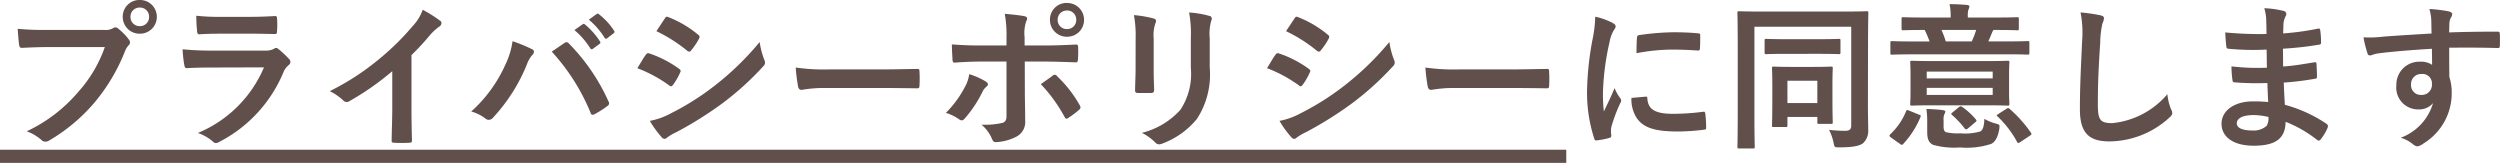 <svg xmlns="http://www.w3.org/2000/svg" width="190.581" height="12.416" viewBox="0 0 190.581 12.416">
  <path id="sec10_txt07" d="M7.992-6.828a10.1,10.1,0,0,1-2.028,3.42,11.6,11.6,0,0,1-3.924,3,3.568,3.568,0,0,1,1.116.66.421.421,0,0,0,.3.132A.581.581,0,0,0,3.78.276,13.456,13.456,0,0,0,7.188-2.58a14.131,14.131,0,0,0,2.328-3.9,1.445,1.445,0,0,1,.276-.468.329.329,0,0,0,.12-.228.409.409,0,0,0-.1-.24A4.423,4.423,0,0,0,9-8.244a.281.281,0,0,0-.2-.084.382.382,0,0,0-.2.072,1.148,1.148,0,0,1-.66.12H3.648a21,21,0,0,1-2.3-.084c.024.348.072.972.108,1.212.024.168.072.252.228.24.516-.024,1.2-.06,1.98-.06Zm2.664-3.588a1.266,1.266,0,0,0-1.3,1.284,1.28,1.28,0,0,0,1.3,1.284,1.28,1.28,0,0,0,1.3-1.284A1.28,1.28,0,0,0,10.656-10.416Zm0,.576a.687.687,0,0,1,.708.708.687.687,0,0,1-.708.708.687.687,0,0,1-.708-.708A.687.687,0,0,1,10.656-9.84Zm8.556,1.992c.732,0,1.3.024,1.692.024.18.012.216-.036.216-.24a6.092,6.092,0,0,0,0-.936c0-.132-.036-.192-.144-.192-.468.024-1.1.06-1.884.06h-2.16a16.533,16.533,0,0,1-1.968-.084,10.459,10.459,0,0,0,.06,1.152c.012.192.048.264.168.264.5-.036,1.1-.048,1.644-.048Zm.912,2.568a9.358,9.358,0,0,1-5.04,5A3.518,3.518,0,0,1,16.2.348a.392.392,0,0,0,.264.144A.576.576,0,0,0,16.7.408a10.489,10.489,0,0,0,4.9-5.3,1.374,1.374,0,0,1,.408-.564.289.289,0,0,0,.132-.228.354.354,0,0,0-.12-.252,7.083,7.083,0,0,0-.8-.744.309.309,0,0,0-.18-.084.258.258,0,0,0-.156.072,1.32,1.32,0,0,1-.636.132H16.128a21.237,21.237,0,0,1-2.208-.1,9.1,9.1,0,0,0,.132,1.212c.024.156.072.228.18.228.6-.036,1.2-.048,1.8-.048Zm11.244-.936a19,19,0,0,0,1.4-1.512,3.954,3.954,0,0,1,.72-.66.343.343,0,0,0,.168-.264.212.212,0,0,0-.1-.18,10.676,10.676,0,0,0-1.332-.84,3.478,3.478,0,0,1-.756,1.236A19.469,19.469,0,0,1,28.92-5.928a19.263,19.263,0,0,1-3.78,2.46,4.492,4.492,0,0,1,1.032.708.334.334,0,0,0,.252.12.339.339,0,0,0,.18-.048,20.76,20.76,0,0,0,3.3-2.3v2.8c0,.816-.036,1.6-.048,2.46-.012.144.036.192.168.192a10.009,10.009,0,0,0,1.2,0c.132,0,.192-.048.18-.2-.024-.96-.036-1.668-.036-2.5Zm4.56,4.3a3.329,3.329,0,0,1,1.056.516.4.4,0,0,0,.276.12.452.452,0,0,0,.336-.18A13.222,13.222,0,0,0,40.164-5.5a2.3,2.3,0,0,1,.42-.732.356.356,0,0,0,.12-.24.206.206,0,0,0-.144-.192,11.861,11.861,0,0,0-1.488-.612,6,6,0,0,1-.54,1.776A10.629,10.629,0,0,1,35.928-1.92ZM42.06-6.48a15.691,15.691,0,0,1,2.964,4.668c.048.156.132.18.288.108a7.255,7.255,0,0,0,1-.636.232.232,0,0,0,.12-.192A.3.3,0,0,0,46.38-2.7a15.082,15.082,0,0,0-3.012-4.4.245.245,0,0,0-.18-.1.286.286,0,0,0-.168.072C42.816-7,42.492-6.768,42.06-6.48Zm1.728-1.644A5.954,5.954,0,0,1,45-6.732a.125.125,0,0,0,.2.036l.5-.372a.121.121,0,0,0,.036-.192A5.523,5.523,0,0,0,44.6-8.544c-.072-.06-.12-.072-.18-.024Zm1.1-.792a5.677,5.677,0,0,1,1.2,1.38.123.123,0,0,0,.2.036l.48-.372a.139.139,0,0,0,.036-.216,5.011,5.011,0,0,0-1.14-1.236c-.072-.06-.108-.072-.18-.024Zm3.7,3.7a10.522,10.522,0,0,1,2.424,1.308.232.232,0,0,0,.144.072c.048,0,.1-.048.156-.12a4.886,4.886,0,0,0,.528-.912A.356.356,0,0,0,51.888-5c0-.072-.048-.12-.132-.18a8.328,8.328,0,0,0-2.3-1.176c-.108-.024-.168.036-.228.12C49.08-6.048,48.888-5.7,48.588-5.22ZM50.04-8.04a11.605,11.605,0,0,1,2.328,1.476.309.309,0,0,0,.18.084.134.134,0,0,0,.12-.072,5.137,5.137,0,0,0,.612-.9.291.291,0,0,0,.048-.156.19.19,0,0,0-.1-.156A8.158,8.158,0,0,0,50.976-9.1c-.144-.072-.216-.048-.3.1C50.472-8.688,50.244-8.352,50.04-8.04Zm-.5,6.84A7.578,7.578,0,0,0,50.424.024a.309.309,0,0,0,.24.144.266.266,0,0,0,.192-.1,3.943,3.943,0,0,1,.7-.408A27.859,27.859,0,0,0,55.14-2.592a22.357,22.357,0,0,0,3.048-2.772.373.373,0,0,0,.132-.276.587.587,0,0,0-.06-.228,5.993,5.993,0,0,1-.348-1.344,21.837,21.837,0,0,1-3.456,3.348,20.1,20.1,0,0,1-3.288,2.076A5.548,5.548,0,0,1,49.536-1.2ZM67.2-3.708c.888,0,1.776.012,2.676.024.168.012.216-.036.216-.18a8.847,8.847,0,0,0,0-1.128c0-.144-.036-.18-.216-.168-.924.012-1.848.036-2.76.036H63.252a15.417,15.417,0,0,1-2.592-.144,13.025,13.025,0,0,0,.18,1.452c.036.18.132.252.276.252a9.6,9.6,0,0,1,1.764-.144Zm9.528-3.24H74.82c-.612,0-1.344-.012-2.256-.084,0,.4.036.936.048,1.152,0,.144.048.24.156.24.564-.048,1.392-.084,2.076-.084h1.884v4.14c0,.312-.084.444-.276.528a5.975,5.975,0,0,1-1.632.144,2.806,2.806,0,0,1,.8,1.08c.072.18.144.252.288.252a3.726,3.726,0,0,0,1.536-.4,1.25,1.25,0,0,0,.708-1.236c0-.936-.024-1.452-.024-2.088L78.12-5.724h1.416c.816,0,1.728.036,2.472.06.12.012.156-.072.168-.228a8.123,8.123,0,0,0,.012-.936c0-.132-.048-.2-.156-.192-.588.024-1.4.072-2.448.072H78.108v-.636a2.79,2.79,0,0,1,.12-1.2c.12-.228.1-.348-.144-.4-.3-.06-.924-.132-1.488-.18a9.251,9.251,0,0,1,.132,1.848ZM73.884-4.764a2.659,2.659,0,0,1-.324.972,8.014,8.014,0,0,1-1.452,1.98,3.5,3.5,0,0,1,1.02.5c.18.12.276.084.42-.072a9.244,9.244,0,0,0,1.332-2,1.127,1.127,0,0,1,.3-.408c.216-.168.144-.288-.048-.42A5.59,5.59,0,0,0,73.884-4.764ZM79.344-4a11.636,11.636,0,0,1,1.824,2.52c.084.156.144.132.276.048a6.67,6.67,0,0,0,.8-.6c.132-.108.168-.192.06-.372a9.253,9.253,0,0,0-1.716-2.2.209.209,0,0,0-.336-.048C79.98-4.44,79.668-4.236,79.344-4Zm1.992-6.192A1.266,1.266,0,0,0,80.04-8.9a1.28,1.28,0,0,0,1.3,1.284,1.28,1.28,0,0,0,1.3-1.284A1.28,1.28,0,0,0,81.336-10.188Zm0,.576a.687.687,0,0,1,.708.708.687.687,0,0,1-.708.708.687.687,0,0,1-.708-.708A.687.687,0,0,1,81.336-9.612ZM86.568-5.16c0,.516-.036,1.212-.036,1.632-.012.144.06.2.228.2h.96c.192,0,.264-.06.264-.24-.012-.42-.036-.888-.036-1.512V-7.5a2.762,2.762,0,0,1,.132-1.14.5.5,0,0,0,.048-.18c0-.084-.06-.156-.2-.192a8.881,8.881,0,0,0-1.488-.252,8.217,8.217,0,0,1,.132,1.752ZM92.22-7.5a3.615,3.615,0,0,1,.108-1.308A.38.38,0,0,0,92.376-9a.2.2,0,0,0-.168-.2,7.509,7.509,0,0,0-1.56-.264,8.811,8.811,0,0,1,.132,1.956v2.268a4.944,4.944,0,0,1-.8,3.2A5.863,5.863,0,0,1,87.048-.288a3.9,3.9,0,0,1,1.02.732.389.389,0,0,0,.288.144.758.758,0,0,0,.252-.06,6.191,6.191,0,0,0,2.64-1.884,6.194,6.194,0,0,0,.972-3.912Zm4.368,2.28a10.522,10.522,0,0,1,2.424,1.308.232.232,0,0,0,.144.072c.048,0,.1-.048.156-.12a4.887,4.887,0,0,0,.528-.912A.356.356,0,0,0,99.888-5c0-.072-.048-.12-.132-.18a8.328,8.328,0,0,0-2.3-1.176c-.108-.024-.168.036-.228.12C97.08-6.048,96.888-5.7,96.588-5.22ZM98.04-8.04a11.606,11.606,0,0,1,2.328,1.476.309.309,0,0,0,.18.084.134.134,0,0,0,.12-.072,5.136,5.136,0,0,0,.612-.9.291.291,0,0,0,.048-.156.19.19,0,0,0-.1-.156A8.158,8.158,0,0,0,98.976-9.1c-.144-.072-.216-.048-.3.1C98.472-8.688,98.244-8.352,98.04-8.04Zm-.5,6.84A7.578,7.578,0,0,0,98.424.024a.309.309,0,0,0,.24.144.266.266,0,0,0,.192-.1,3.943,3.943,0,0,1,.7-.408,27.859,27.859,0,0,0,3.588-2.256,22.357,22.357,0,0,0,3.048-2.772.373.373,0,0,0,.132-.276.587.587,0,0,0-.06-.228,5.993,5.993,0,0,1-.348-1.344,21.837,21.837,0,0,1-3.456,3.348,20.1,20.1,0,0,1-3.288,2.076A5.548,5.548,0,0,1,97.536-1.2ZM115.2-3.708c.888,0,1.776.012,2.676.024.168.012.216-.036.216-.18a8.847,8.847,0,0,0,0-1.128c0-.144-.036-.18-.216-.168-.924.012-1.848.036-2.76.036h-3.864a15.417,15.417,0,0,1-2.592-.144,13.022,13.022,0,0,0,.18,1.452c.036.18.132.252.276.252a9.6,9.6,0,0,1,1.764-.144ZM0,1H119.4V2H0ZM121.608-9.144a9.681,9.681,0,0,1-.216,1.788,22.909,22.909,0,0,0-.408,3.936,11.249,11.249,0,0,0,.552,3.576c.024.084.072.144.156.132A5.956,5.956,0,0,0,122.676.1c.108-.024.156-.072.156-.156s-.024-.192-.024-.336a1.362,1.362,0,0,1,.036-.372,11.731,11.731,0,0,1,.684-1.812.332.332,0,0,0,.06-.192.478.478,0,0,0-.084-.18,3.115,3.115,0,0,1-.42-.756c-.348.84-.564,1.236-.816,1.788a11.571,11.571,0,0,1-.072-1.4,19.444,19.444,0,0,1,.5-3.876,2.835,2.835,0,0,1,.288-.852c.156-.24.18-.276.18-.36,0-.108-.072-.18-.276-.288A5.311,5.311,0,0,0,121.608-9.144Zm2.76,6.192a2.644,2.644,0,0,0,.42,1.56c.516.708,1.344,1,3.12,1a16.112,16.112,0,0,0,1.956-.132c.2-.024.2-.036.2-.18A8.892,8.892,0,0,0,130-1.74c-.024-.156-.048-.168-.168-.156a17.2,17.2,0,0,1-2.292.156c-1.308,0-1.884-.3-1.956-1.128,0-.132-.024-.192-.12-.18Zm.384-3.408a14.67,14.67,0,0,1,2.724-.276c.612,0,1.236.024,1.956.072.108.012.144-.036.156-.144.024-.336.024-.66.024-1.02,0-.12-.024-.144-.276-.156-.5-.048-1.056-.072-1.776-.072a19.159,19.159,0,0,0-2.6.216c-.12.024-.156.06-.168.2C124.764-7.332,124.764-7.032,124.752-6.36Zm17.652-.5c0-1.632.024-2.484.024-2.568,0-.12-.012-.132-.132-.132-.084,0-.48.024-1.6.024h-6.516c-1.116,0-1.512-.024-1.6-.024-.12,0-.132.012-.132.132,0,.084.024.9.024,2.532v5.16c0,1.632-.024,2.424-.024,2.508,0,.12.012.132.132.132h1.044c.132,0,.144-.012.144-.132,0-.072-.024-.78-.024-2.172V-8.376h7.38V-.852c0,.288-.12.408-.468.408a11.145,11.145,0,0,1-1.224-.072,3.559,3.559,0,0,1,.336.948c.084.4.084.384.456.384,1.128,0,1.572-.132,1.812-.324a1.28,1.28,0,0,0,.384-.984c0-.408-.024-1.032-.024-2.076ZM136.128-.732c.12,0,.132-.012.132-.132V-1.5h2.28v.384c0,.132.012.144.132.144h.912c.12,0,.132-.012.132-.144,0-.072-.024-.36-.024-1.956V-4.08c0-.744.024-1.056.024-1.128,0-.12-.012-.132-.132-.132-.084,0-.384.024-1.332.024h-1.716c-.924,0-1.236-.024-1.32-.024-.12,0-.132.012-.132.132,0,.084.024.4.024,1.344v.984c0,1.632-.024,1.932-.024,2.016,0,.12.012.132.132.132Zm.132-3.528h2.28v1.7h-2.28Zm2.412-2.052c1.056,0,1.428.024,1.5.024.12,0,.132-.012.132-.144V-7.32c0-.12-.012-.132-.132-.132-.072,0-.444.024-1.5.024h-2.52c-1.056,0-1.416-.024-1.5-.024-.12,0-.132.012-.132.132v.888c0,.132.012.144.132.144.084,0,.444-.024,1.5-.024Zm8.736.552c-1.164,0-1.572-.024-1.656-.024-.12,0-.132.012-.132.132,0,.084.024.336.024.96v1.236c0,.624-.024.876-.024.96,0,.12.012.132.132.132.084,0,.492-.024,1.656-.024h3.984c1.164,0,1.572.024,1.656.024.12,0,.132-.012.132-.132,0-.072-.024-.336-.024-.96V-4.692c0-.624.024-.888.024-.96,0-.12-.012-.132-.132-.132-.084,0-.492.024-1.656.024Zm4.5,2.58H146.88v-.54h5.028Zm0-1.776v.516H146.88v-.516Zm1.152-1.32c1.068,0,1.428.024,1.5.024.132,0,.144-.012.144-.132v-.768c0-.12-.012-.132-.144-.132-.072,0-.432.024-1.5.024h-1.488c.12-.24.216-.516.288-.672a1.1,1.1,0,0,1,.108-.2h.156c1.176,0,1.572.024,1.644.024.12,0,.132-.012.132-.144v-.72c0-.12-.012-.132-.132-.132-.072,0-.468.024-1.632.024h-2.124v-.084a1.647,1.647,0,0,1,.048-.528.561.561,0,0,0,.072-.228c0-.06-.072-.108-.18-.12-.42-.036-.9-.06-1.332-.06a4.3,4.3,0,0,1,.084.936v.084h-1.968c-1.164,0-1.56-.024-1.632-.024-.132,0-.144.012-.144.132v.72c0,.132.012.144.144.144.072,0,.468-.024,1.62-.024a7.99,7.99,0,0,1,.372.876H145.74c-1.068,0-1.428-.024-1.5-.024-.12,0-.132.012-.132.132v.768c0,.12.012.132.132.132.072,0,.432-.024,1.5-.024Zm-2.412-1.86a6.8,6.8,0,0,1-.336.876h-1.98A7.088,7.088,0,0,0,148-8.136Zm-2.484,6.9a1,1,0,0,1,.072-.5.292.292,0,0,0,.06-.18c0-.048-.06-.084-.216-.108-.36-.048-.828-.072-1.224-.084a6.832,6.832,0,0,1,.06,1V-.36c0,.648.18.84.444.984a5.945,5.945,0,0,0,2.052.2A5.975,5.975,0,0,0,151.8.552c.3-.156.5-.5.612-1.14.036-.324.036-.324-.264-.408a3.5,3.5,0,0,1-.876-.36c-.012.516-.108.864-.312.96a4.079,4.079,0,0,1-1.512.144,4.067,4.067,0,0,1-1.092-.084c-.144-.06-.192-.192-.192-.444Zm4.176-.492c-.144.1-.156.1-.06.192a7.575,7.575,0,0,1,1.476,1.92c.036.06.06.1.1.1a.333.333,0,0,0,.156-.072l.744-.492c.12-.084.132-.12.06-.228a9.784,9.784,0,0,0-1.608-1.8c-.1-.084-.12-.1-.252-.012Zm-7.5,2.28a.264.264,0,0,0,.144.072.145.145,0,0,0,.108-.072,6.825,6.825,0,0,0,1.308-2.04c.048-.12.024-.144-.12-.192l-.732-.3c-.156-.06-.18-.084-.24.036A4.941,4.941,0,0,1,144.1-.18c-.084.1-.084.144.06.252Zm4.008-2.4c-.132.108-.132.108-.036.2a6.839,6.839,0,0,1,.948,1.008c.048.06.072.084.12.084a.281.281,0,0,0,.156-.084l.54-.456c.12-.1.12-.12.048-.216a5.331,5.331,0,0,0-1.032-.948c-.108-.072-.144-.072-.276.024Zm9.756-7.62a7.978,7.978,0,0,1,.12,2.2c-.06,1.44-.168,3.168-.168,5.184,0,1.836.72,2.448,2.256,2.448a6.856,6.856,0,0,0,4.548-1.8c.192-.168.24-.264.24-.372a.789.789,0,0,0-.1-.288,4.172,4.172,0,0,1-.276-1.14,6.328,6.328,0,0,1-4.2,2.208c-.96,0-1.1-.276-1.1-1.488,0-1.572.06-2.8.18-4.644a7.194,7.194,0,0,1,.168-1.464,1.164,1.164,0,0,0,.12-.4c0-.12-.084-.18-.288-.228A12.411,12.411,0,0,0,158.6-9.468Zm14.3,6.828c-.564-.048-.852-.048-1.152-.048-1.452,0-2.4.732-2.4,1.7,0,1,.888,1.68,2.448,1.68,1.644,0,2.424-.528,2.436-1.824A9.522,9.522,0,0,1,176.628.24a.184.184,0,0,0,.132.06.176.176,0,0,0,.156-.1,3.61,3.61,0,0,0,.528-.888c.036-.144.036-.18-.084-.288a10.7,10.7,0,0,0-3.18-1.452c-.036-.552-.06-1.14-.084-1.692a21.735,21.735,0,0,0,2.352-.288c.132-.012.18-.048.18-.168,0-.36-.024-.756-.036-.984-.012-.108-.048-.132-.192-.1-.864.132-1.44.252-2.352.312,0-.432-.012-.876-.012-1.356a24.549,24.549,0,0,0,2.772-.312c.1-.012.132-.036.132-.192a6.411,6.411,0,0,0-.06-.876c-.012-.144-.06-.18-.2-.144a20.192,20.192,0,0,1-2.628.36c.012-.36.012-.528.024-.768a1.542,1.542,0,0,1,.18-.576.245.245,0,0,0-.132-.36,6.953,6.953,0,0,0-1.512-.216,3.452,3.452,0,0,1,.144.8c.012.408.024.72.024,1.164a27.436,27.436,0,0,1-3.144-.12c.024.492.048.78.084,1.08.012.12.072.168.2.168a19.748,19.748,0,0,0,2.868.06c.012.456.012.924.024,1.38a16.884,16.884,0,0,1-2.7-.1,7.161,7.161,0,0,0,.072,1.02c.012.156.06.2.192.2a21.248,21.248,0,0,0,2.472.048C172.86-3.66,172.884-3.168,172.908-2.64Zm.024,1.14a1.152,1.152,0,0,1-.132.672,1.482,1.482,0,0,1-1.092.36c-.828,0-1.188-.228-1.188-.54,0-.384.42-.636,1.3-.636A5.175,5.175,0,0,1,172.932-1.5Zm12.432-6.36c-1.44.084-2.988.18-3.72.24a7.915,7.915,0,0,1-1.464.048,8.409,8.409,0,0,0,.3,1.212c.036.12.084.168.2.168s.3-.108.564-.144c.948-.132,2.64-.276,4.152-.36,0,.4.012.8.012,1.224a1.471,1.471,0,0,0-.912-.24,1.749,1.749,0,0,0-1.812,1.8,1.662,1.662,0,0,0,1.668,1.836,1.385,1.385,0,0,0,1.128-.48,4.008,4.008,0,0,1-2.46,2.64,2.674,2.674,0,0,1,.912.48.68.68,0,0,0,.36.18,1.144,1.144,0,0,0,.468-.228A4.481,4.481,0,0,0,186.9-3.36a3.739,3.739,0,0,0-.18-1.188c-.012-.732-.012-1.5-.012-2.232,1.248-.012,2.412-.012,3.66.024.144.012.2-.024.2-.156.012-.3.012-.612,0-.912-.012-.156-.036-.18-.18-.18-1.152,0-2.388.012-3.684.06.012-.456.012-.612.024-.768a1.255,1.255,0,0,1,.1-.348.506.506,0,0,0,.108-.276c0-.108-.132-.192-.336-.228a12.192,12.192,0,0,0-1.4-.168,3.814,3.814,0,0,1,.144.876C185.352-8.532,185.352-8.232,185.364-7.86ZM184.6-4.776a.719.719,0,0,1,.792.768.771.771,0,0,1-.816.828A.744.744,0,0,1,183.8-4,.764.764,0,0,1,184.6-4.776Z" transform="translate(0 10.416)" fill="#604f4b"/>
</svg>
